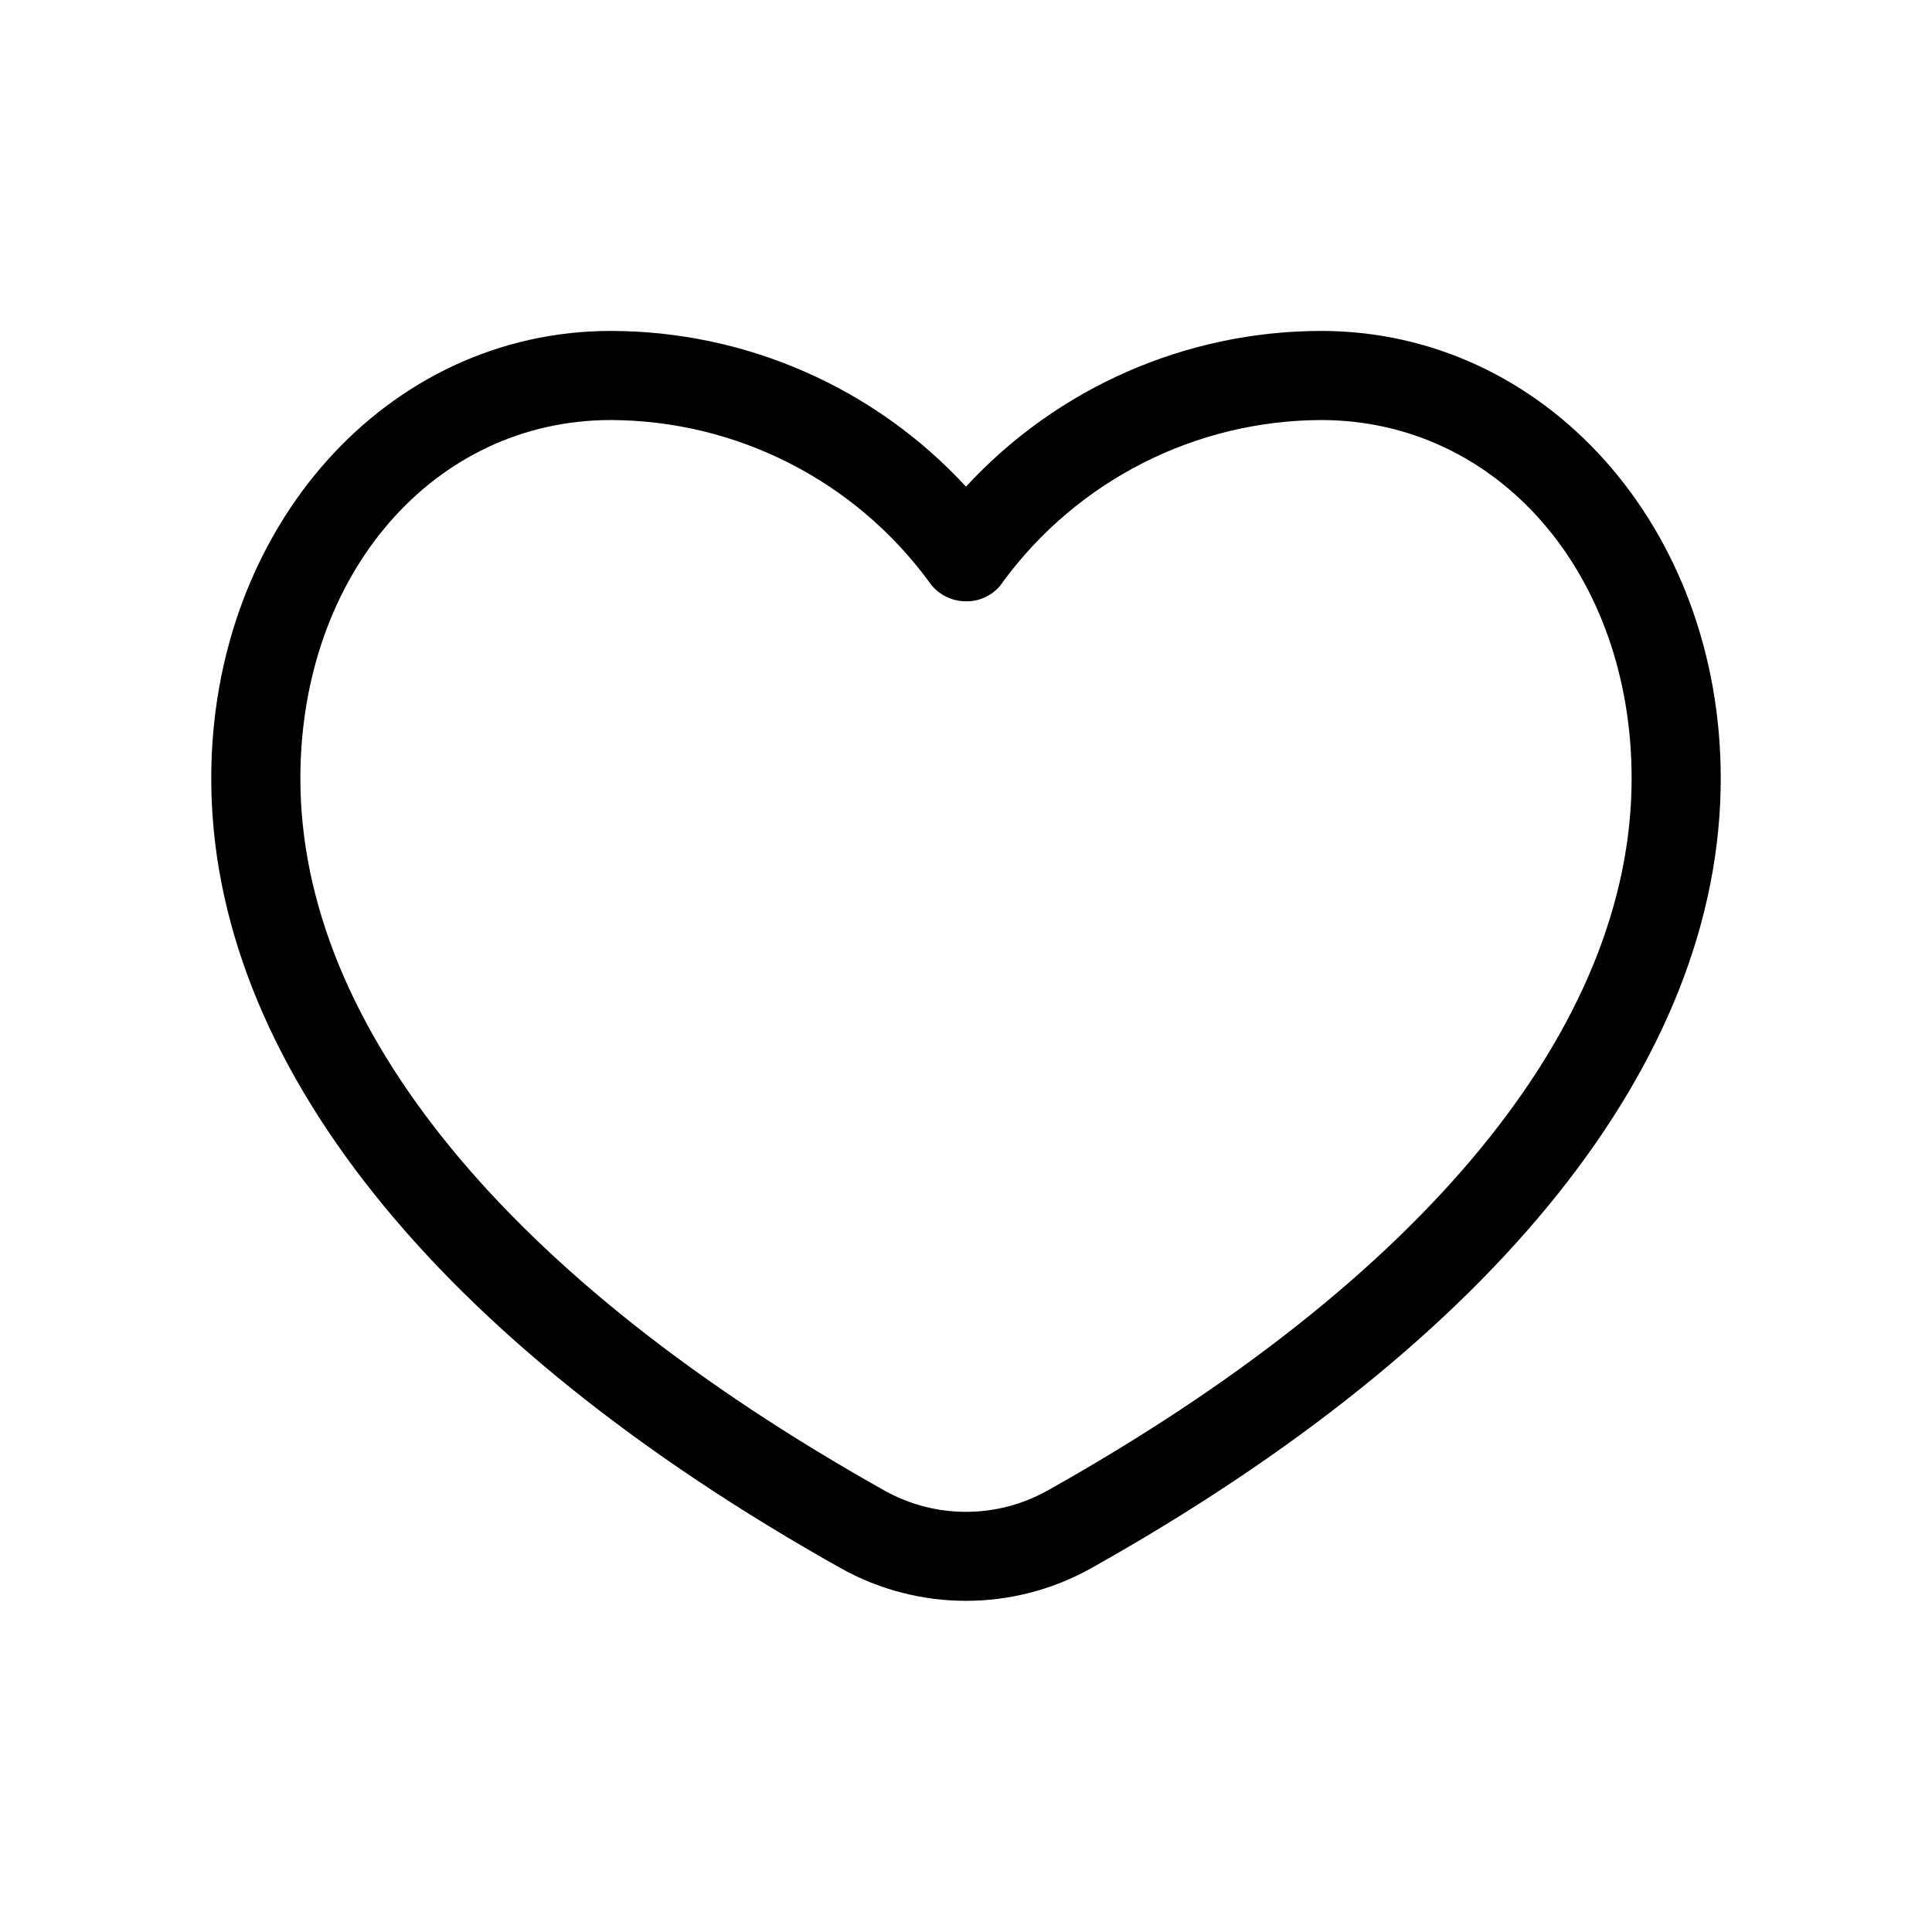 <?xml version="1.0" encoding="UTF-8"?>
<!-- Uploaded to: ICON Repo, www.svgrepo.com, Generator: ICON Repo Mixer Tools -->
<svg fill="#000000" width="800px" height="800px" version="1.1" viewBox="144 144 512 512" xmlns="http://www.w3.org/2000/svg">
 <path d="m494.1 231.7c-35.75 0.031-69.863 14.988-94.102 41.266-24.242-26.277-58.355-41.234-94.105-41.266-59.387 0-105.91 52.09-105.91 118.59 0 74.66 59.301 149.02 166.99 209.39h0.004c20.535 11.41 45.508 11.41 66.047 0 107.69-60.371 166.99-134.74 166.99-209.39 0-66.504-46.508-118.59-105.91-118.59zm-72.621 307.38c-13.355 7.43-29.605 7.43-42.965 0-99.895-56.004-154.91-123.05-154.91-188.79 0-54.145 35.375-94.977 82.293-94.977v0.004c33.27 0.105 64.516 15.973 84.234 42.766 2.195 3.305 5.902 5.281 9.871 5.269 3.981 0.074 7.719-1.918 9.871-5.269 19.715-26.793 50.965-42.66 84.23-42.766 46.918 0 82.293 40.832 82.293 94.977 0 65.738-55.016 132.78-154.91 188.79z"/>
</svg>